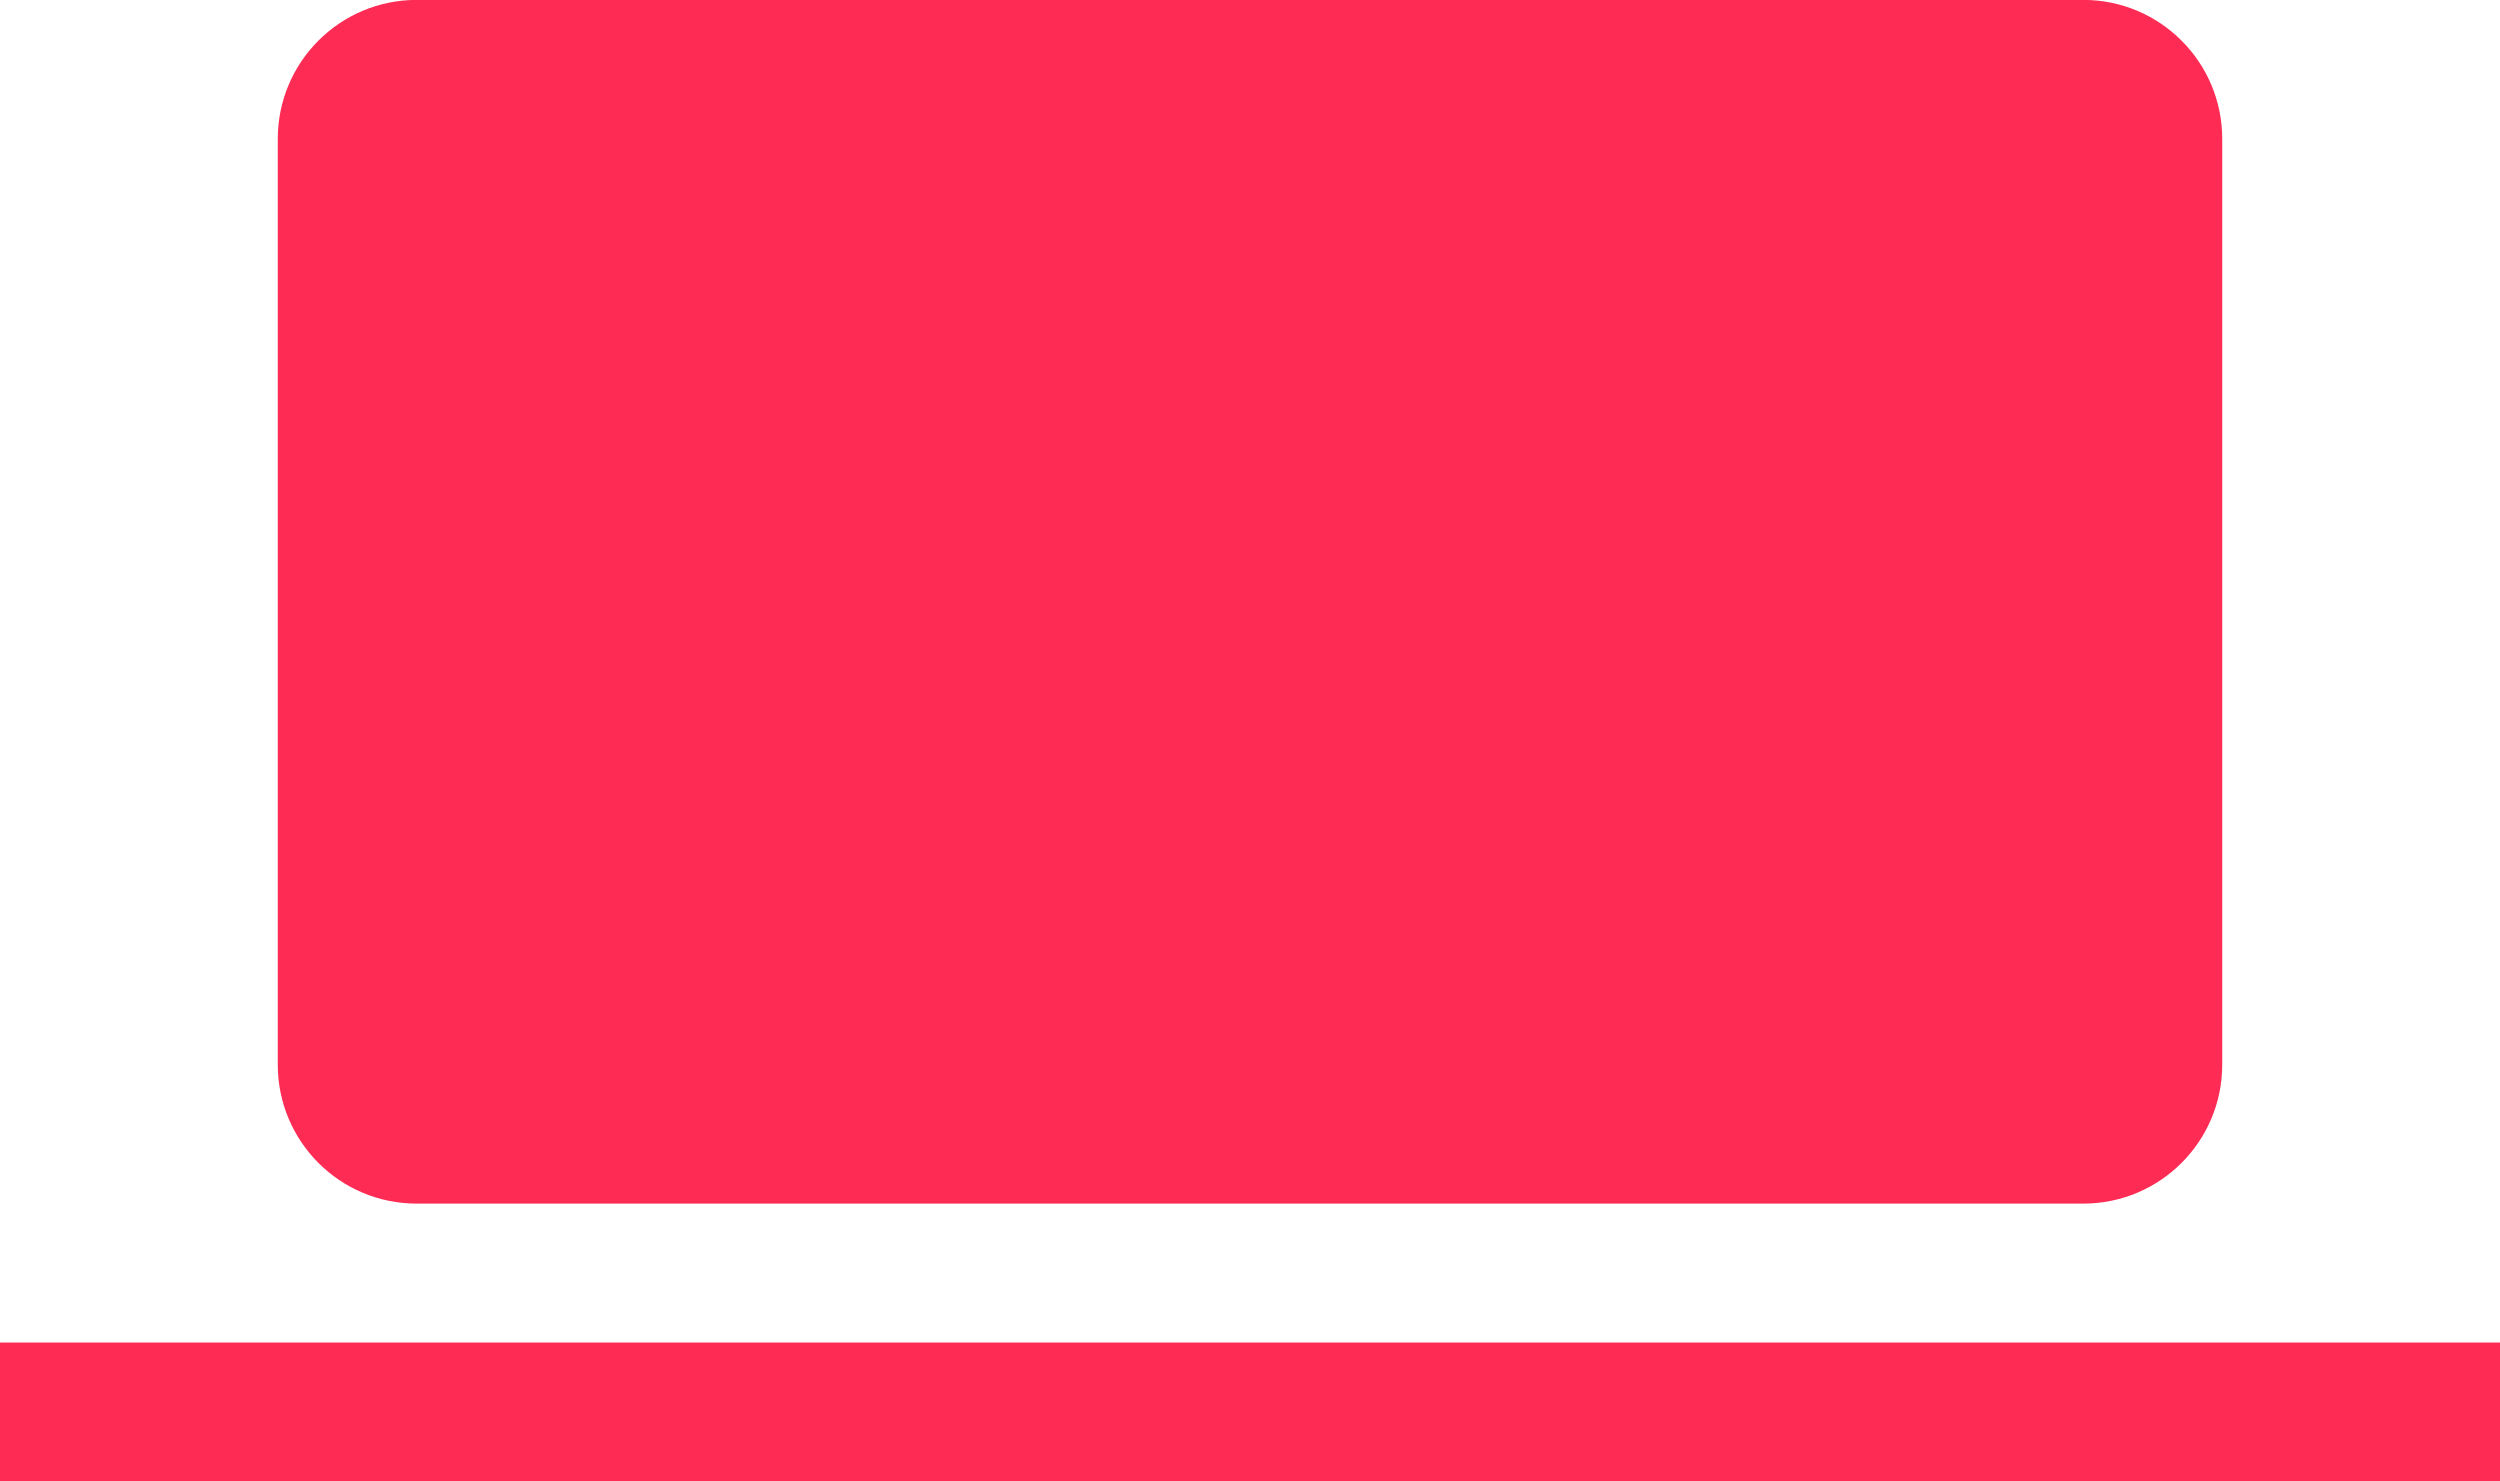 <svg xmlns="http://www.w3.org/2000/svg" width="27" height="16" viewBox="0 0 27 16">
  <g id="industry_11" transform="translate(1479 -3944.366)" fill="#fe2c55">
    <path d="M -1452.75 3959.615 L -1478.25 3959.615 L -1478.25 3959.615 L -1452.75 3959.615 L -1452.75 3959.615 Z M -1456.5 3956.615 L -1474.5 3956.615 C -1474.914 3956.615 -1475.25 3956.279 -1475.25 3955.865 L -1475.25 3945.865 C -1475.25 3945.452 -1474.914 3945.115 -1474.5 3945.115 L -1456.5 3945.115 C -1456.086 3945.115 -1455.75 3945.452 -1455.75 3945.865 L -1455.75 3955.865 C -1455.75 3956.279 -1456.086 3956.615 -1456.5 3956.615 Z" stroke="none"/>
    <path d="M -1456.5 3955.865 L -1456.5 3955.865 L -1456.5 3945.865 L -1474.5 3945.865 L -1474.5 3955.865 L -1456.5 3955.865 M -1452 3960.365 L -1479 3960.365 L -1479 3958.865 L -1452 3958.865 L -1452 3960.365 Z M -1456.5 3957.365 L -1474.5 3957.365 C -1475.329 3957.365 -1476 3956.694 -1476 3955.865 L -1476 3945.865 C -1476 3945.037 -1475.329 3944.365 -1474.5 3944.365 L -1456.5 3944.365 C -1455.672 3944.365 -1455 3945.037 -1455 3945.865 L -1455 3955.865 C -1455 3956.694 -1455.672 3957.365 -1456.5 3957.365 Z" stroke="none" fill="#fe2c55"/>
  </g>
</svg>
